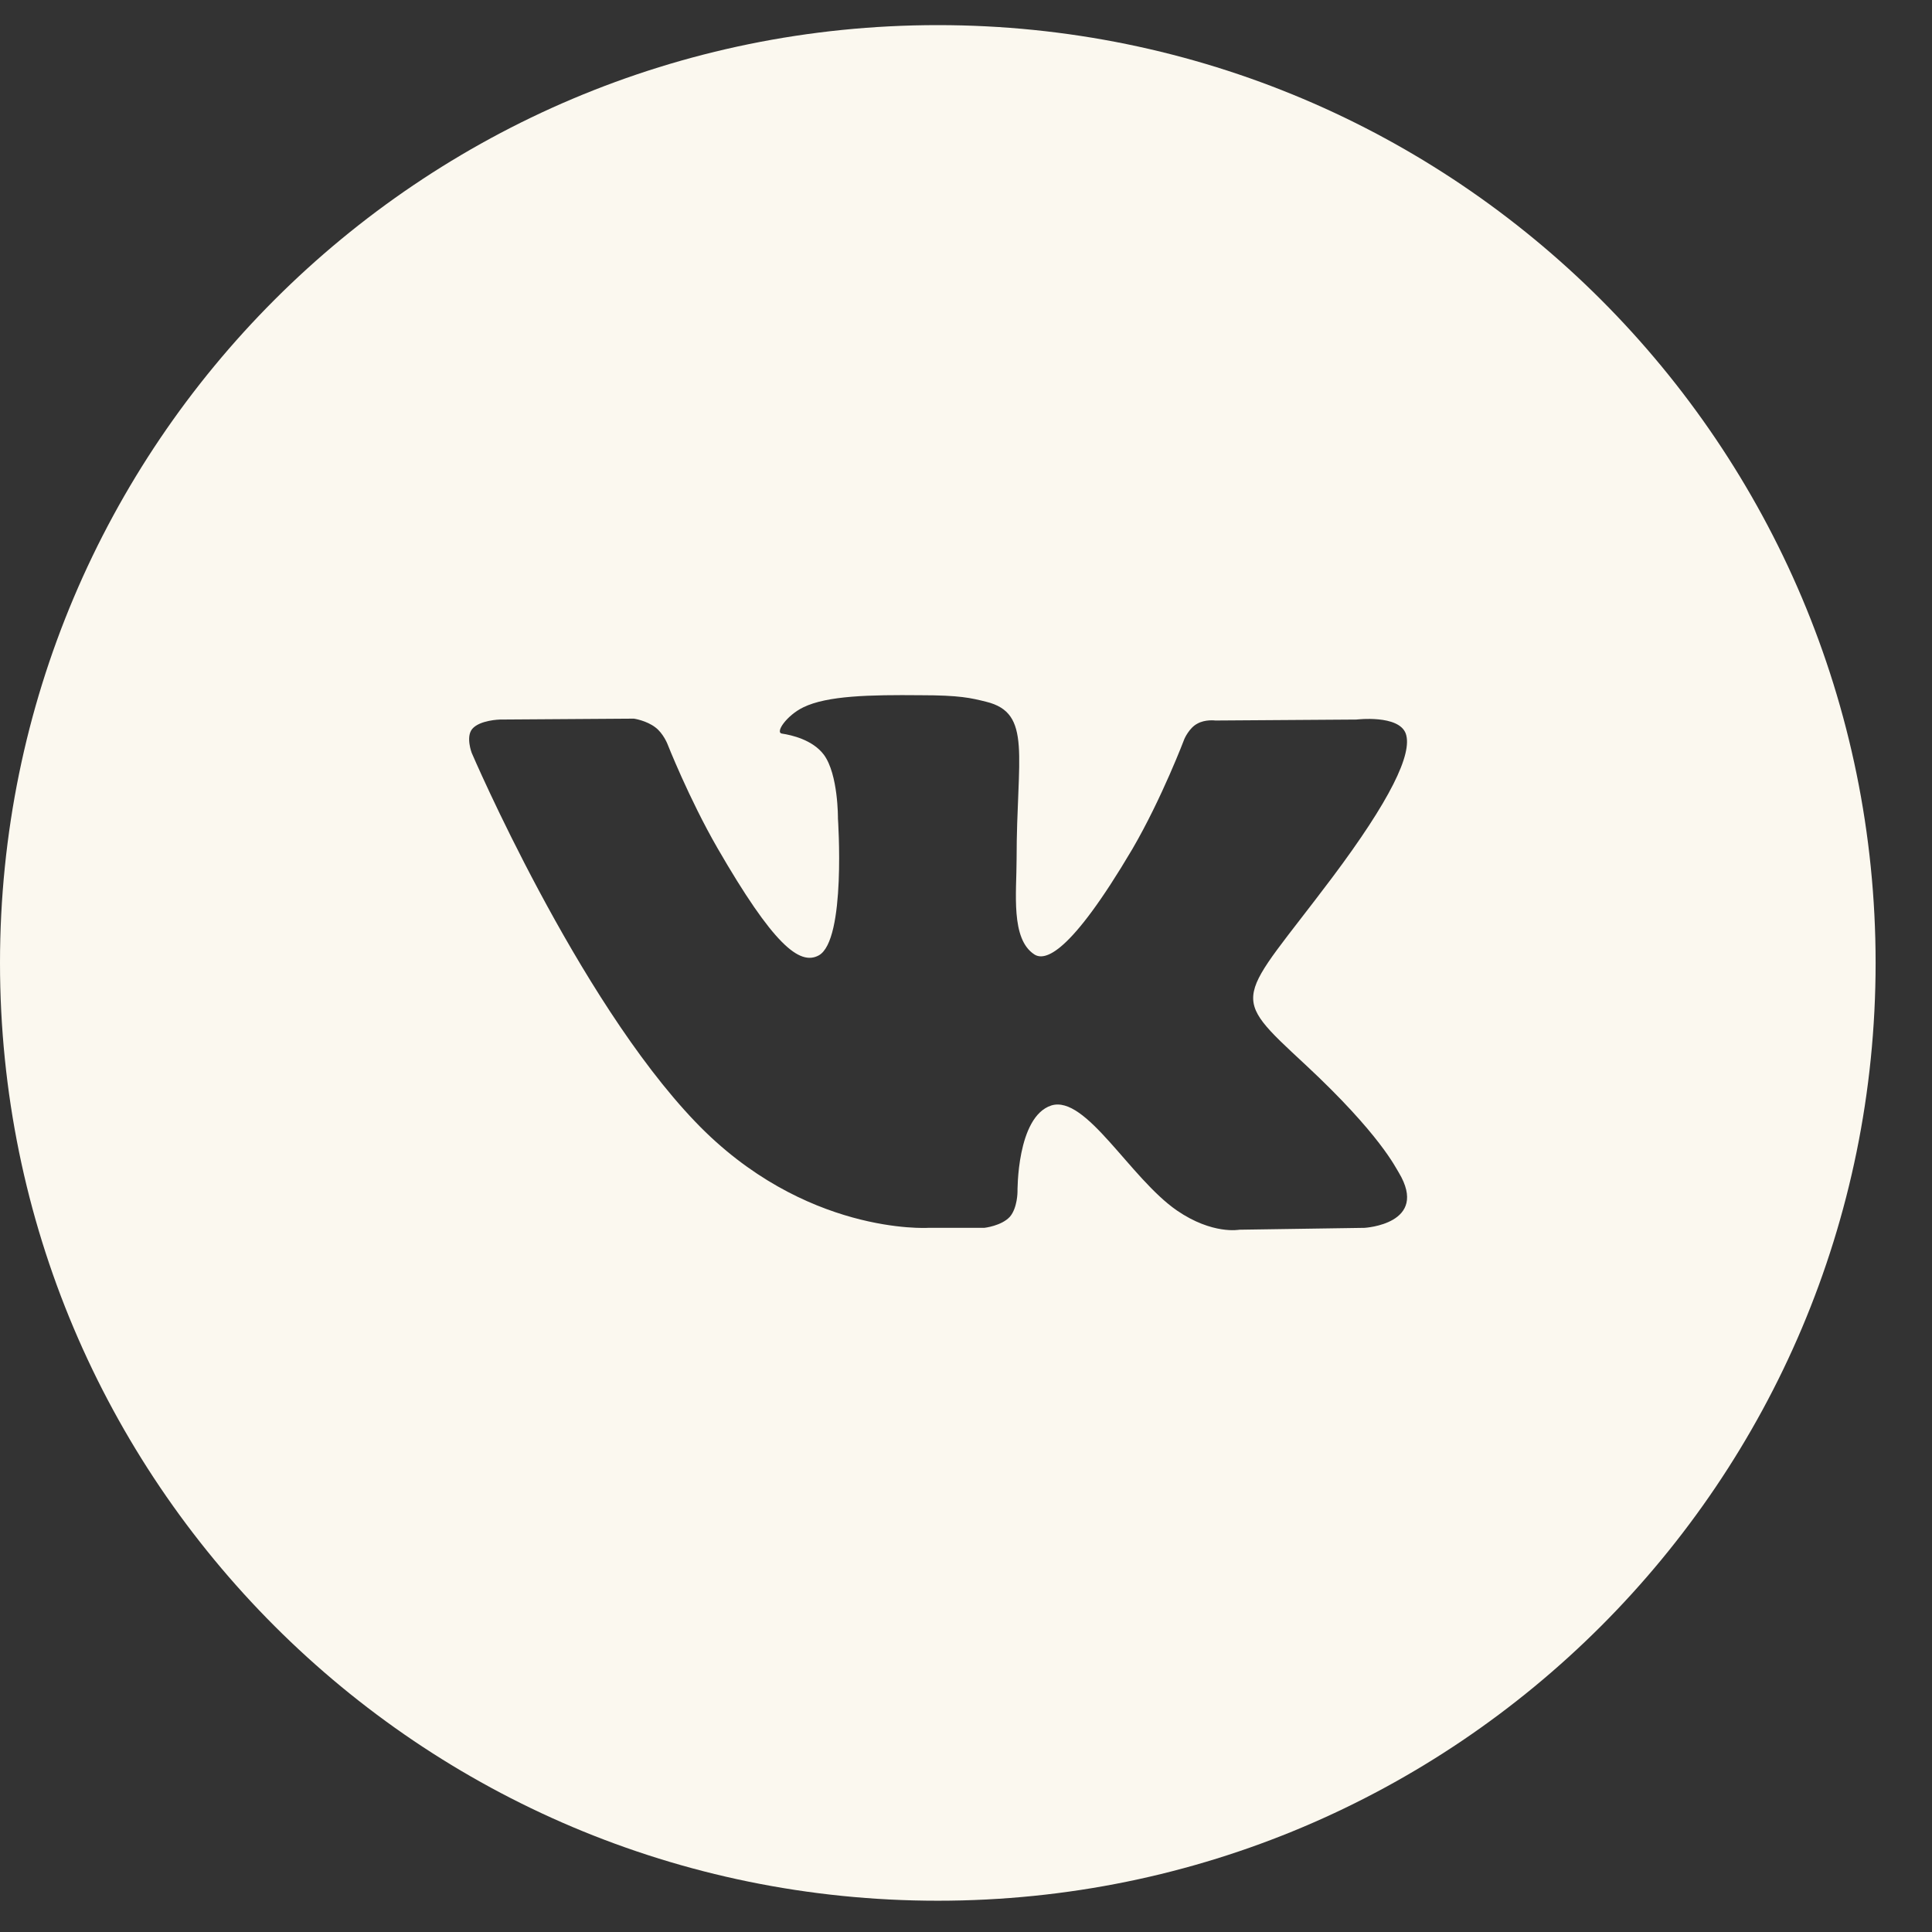 <?xml version="1.0" encoding="UTF-8"?> <svg xmlns="http://www.w3.org/2000/svg" width="32" height="32" viewBox="0 0 32 32" fill="none"><rect x="0" y="0" width="32" height="32" fill="#333333" stroke="none"/> <path d="M15.533 0.416C6.951 0.416 0 7.367 0 15.949C0 24.531 6.951 31.482 15.533 31.482C24.115 31.482 31.066 24.531 31.066 15.949C31.066 7.367 24.115 0.416 15.533 0.416ZM21.622 17.635C22.865 18.792 23.121 19.351 23.168 19.421C23.68 20.275 22.601 20.337 22.601 20.337L20.527 20.368C20.527 20.368 20.084 20.454 19.494 20.05C18.717 19.514 17.987 18.132 17.413 18.31C16.838 18.497 16.853 19.739 16.853 19.739C16.853 19.739 16.853 20.003 16.729 20.151C16.589 20.306 16.302 20.337 16.302 20.337H15.37C15.37 20.337 13.319 20.462 11.518 18.582C9.553 16.532 7.813 12.47 7.813 12.47C7.813 12.47 7.712 12.206 7.821 12.074C7.945 11.926 8.279 11.918 8.279 11.918L10.5 11.903C10.5 11.903 10.71 11.934 10.858 12.05C10.982 12.144 11.052 12.315 11.052 12.315C11.052 12.315 11.409 13.223 11.883 14.046C12.807 15.646 13.242 15.996 13.56 15.825C14.018 15.576 13.879 13.557 13.879 13.557C13.879 13.557 13.886 12.827 13.646 12.501C13.459 12.252 13.11 12.175 12.954 12.151C12.83 12.136 13.032 11.848 13.304 11.716C13.7 11.522 14.407 11.507 15.246 11.515C15.898 11.515 16.084 11.561 16.333 11.623C17.102 11.81 16.838 12.524 16.838 14.233C16.838 14.784 16.737 15.553 17.133 15.809C17.304 15.918 17.715 15.825 18.756 14.062C19.245 13.223 19.618 12.237 19.618 12.237C19.618 12.237 19.696 12.058 19.828 11.988C19.96 11.911 20.131 11.934 20.131 11.934L22.468 11.918C22.468 11.918 23.168 11.833 23.284 12.151C23.401 12.485 23.02 13.262 22.065 14.536C20.496 16.625 20.325 16.431 21.622 17.635Z" fill="#FBF8EF"></path> </svg> 